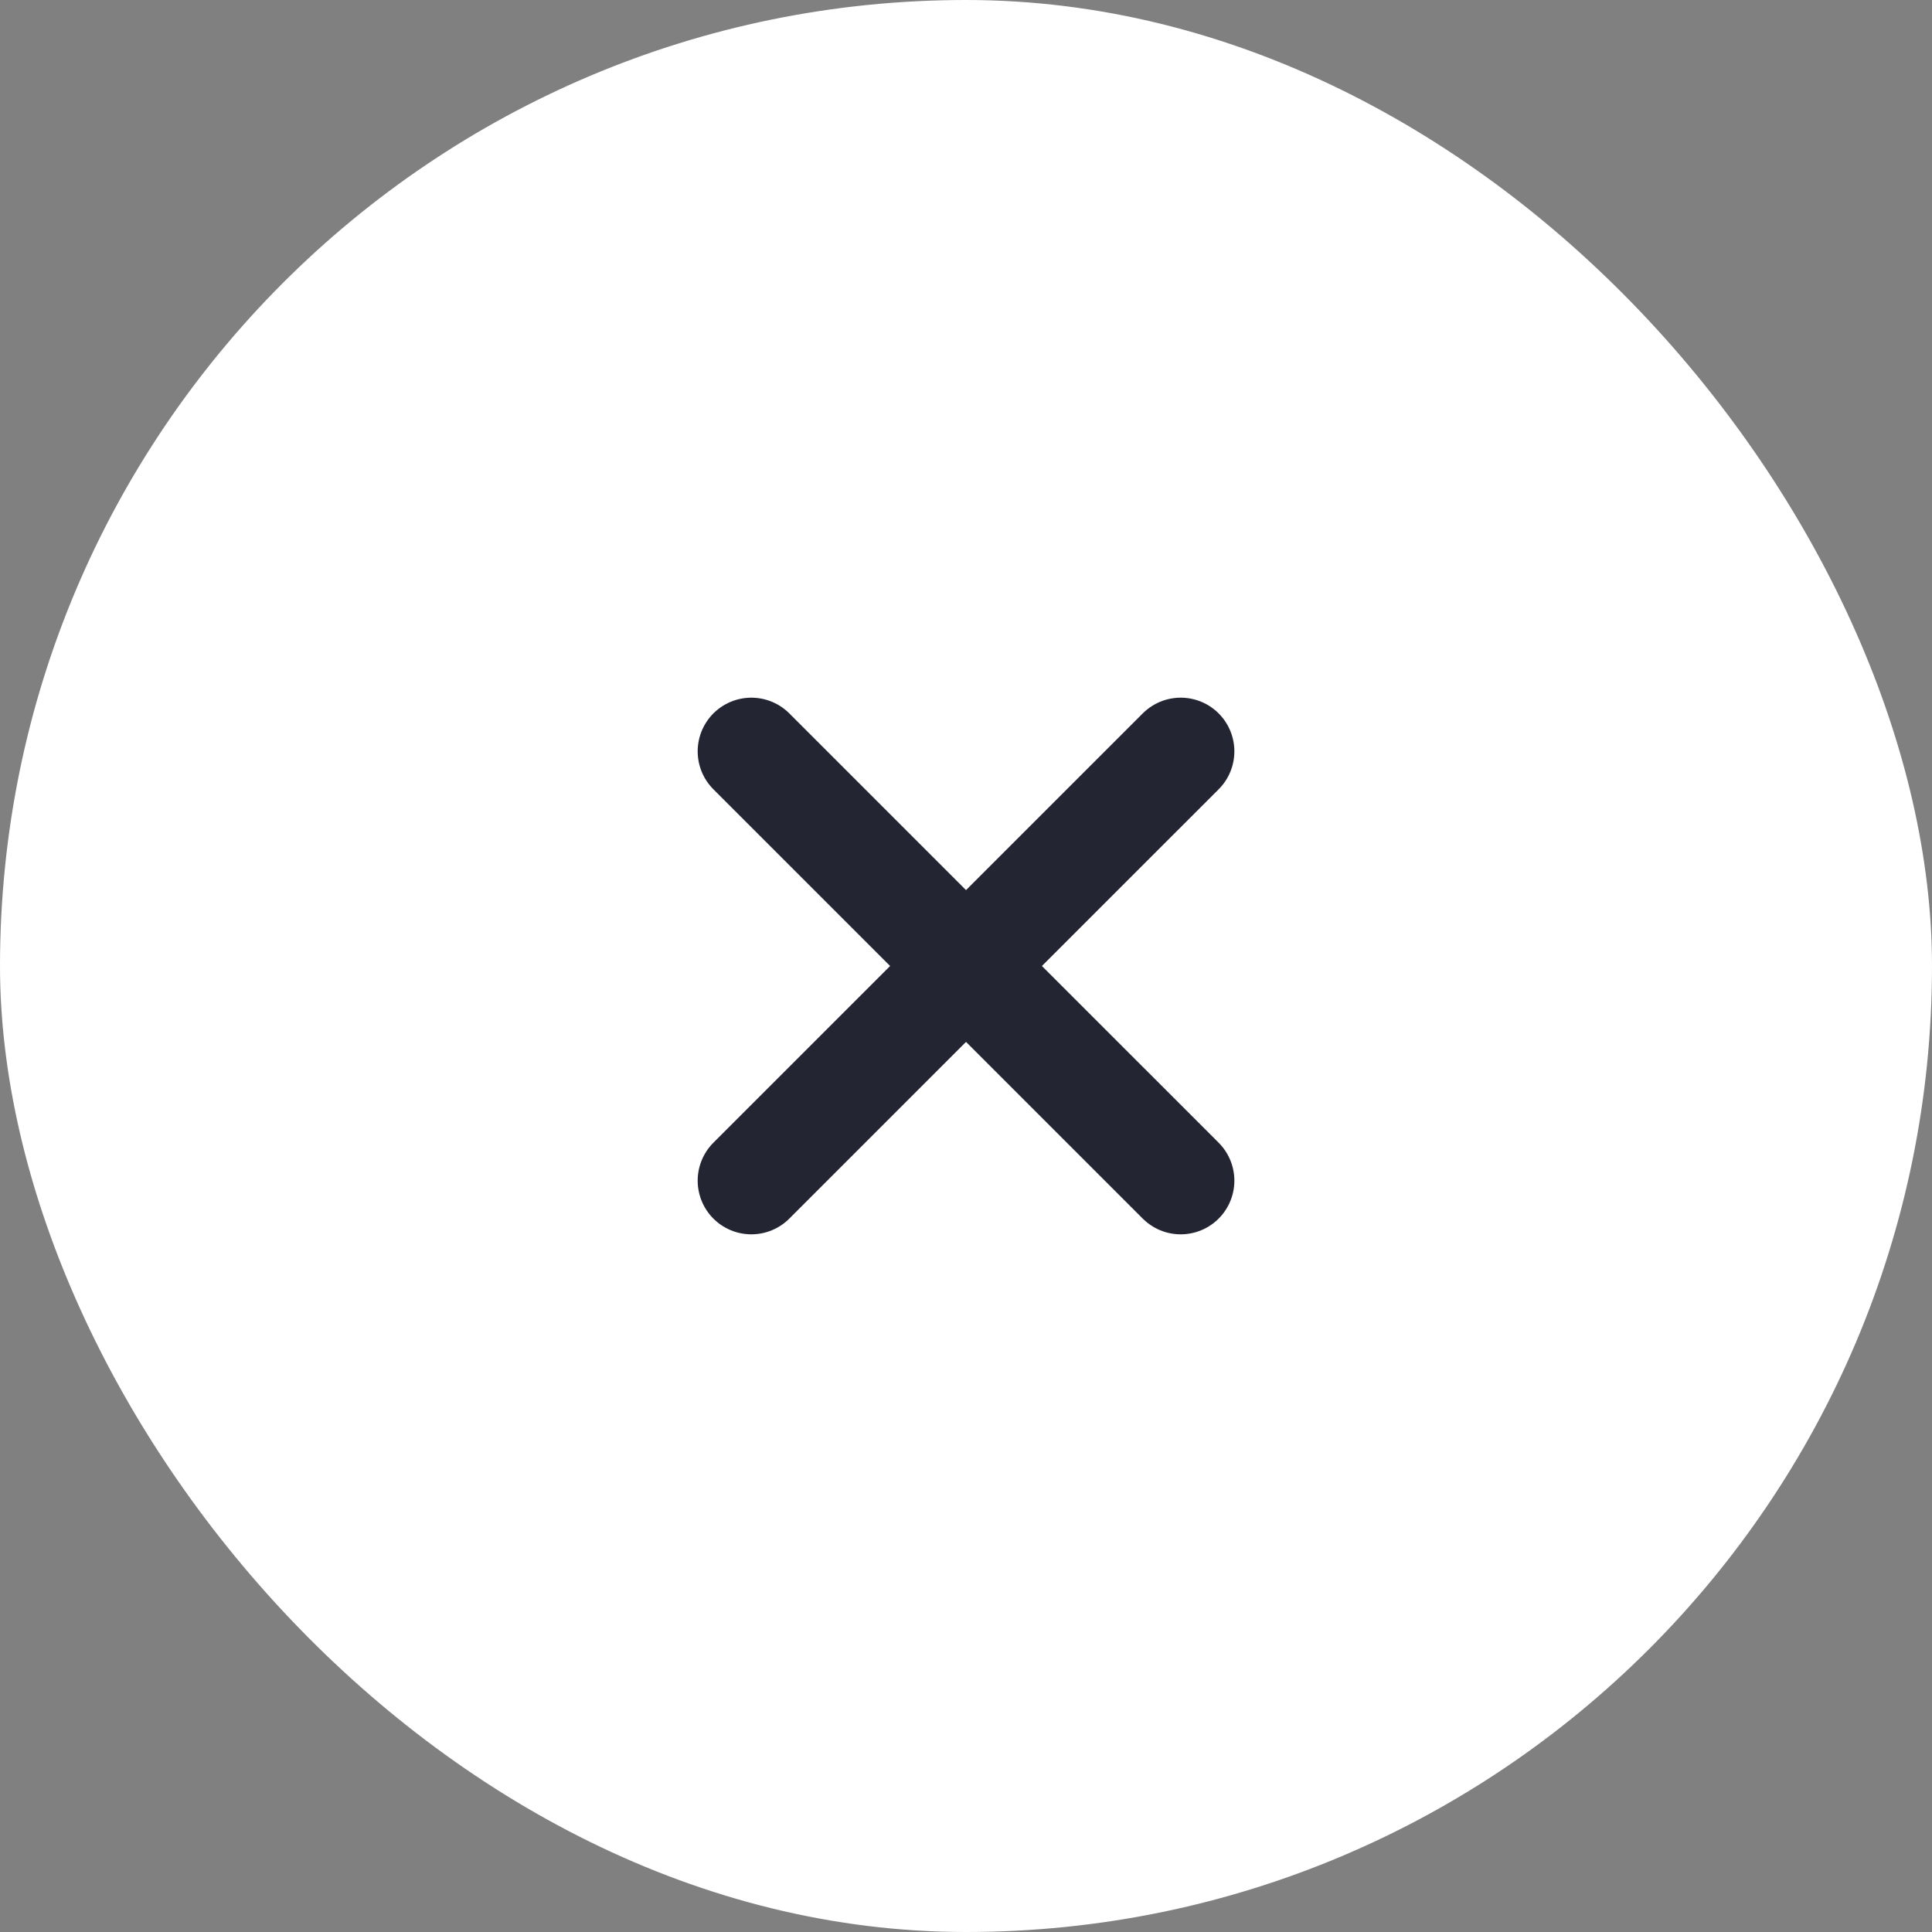 <?xml version="1.0" encoding="UTF-8"?> <svg xmlns="http://www.w3.org/2000/svg" width="48" height="48" viewBox="0 0 48 48" fill="none"><rect x="0" y="0" width="48" height="48" fill="#808080" stroke="none"/> <rect width="48" height="48" rx="24" fill="white"></rect> <path d="M29.334 18.667L18.667 29.333" stroke="#242533" stroke-width="2.667" stroke-linecap="round" stroke-linejoin="round"></path> <path d="M18.667 18.667L29.334 29.333" stroke="#242533" stroke-width="2.667" stroke-linecap="round" stroke-linejoin="round"></path> </svg> 